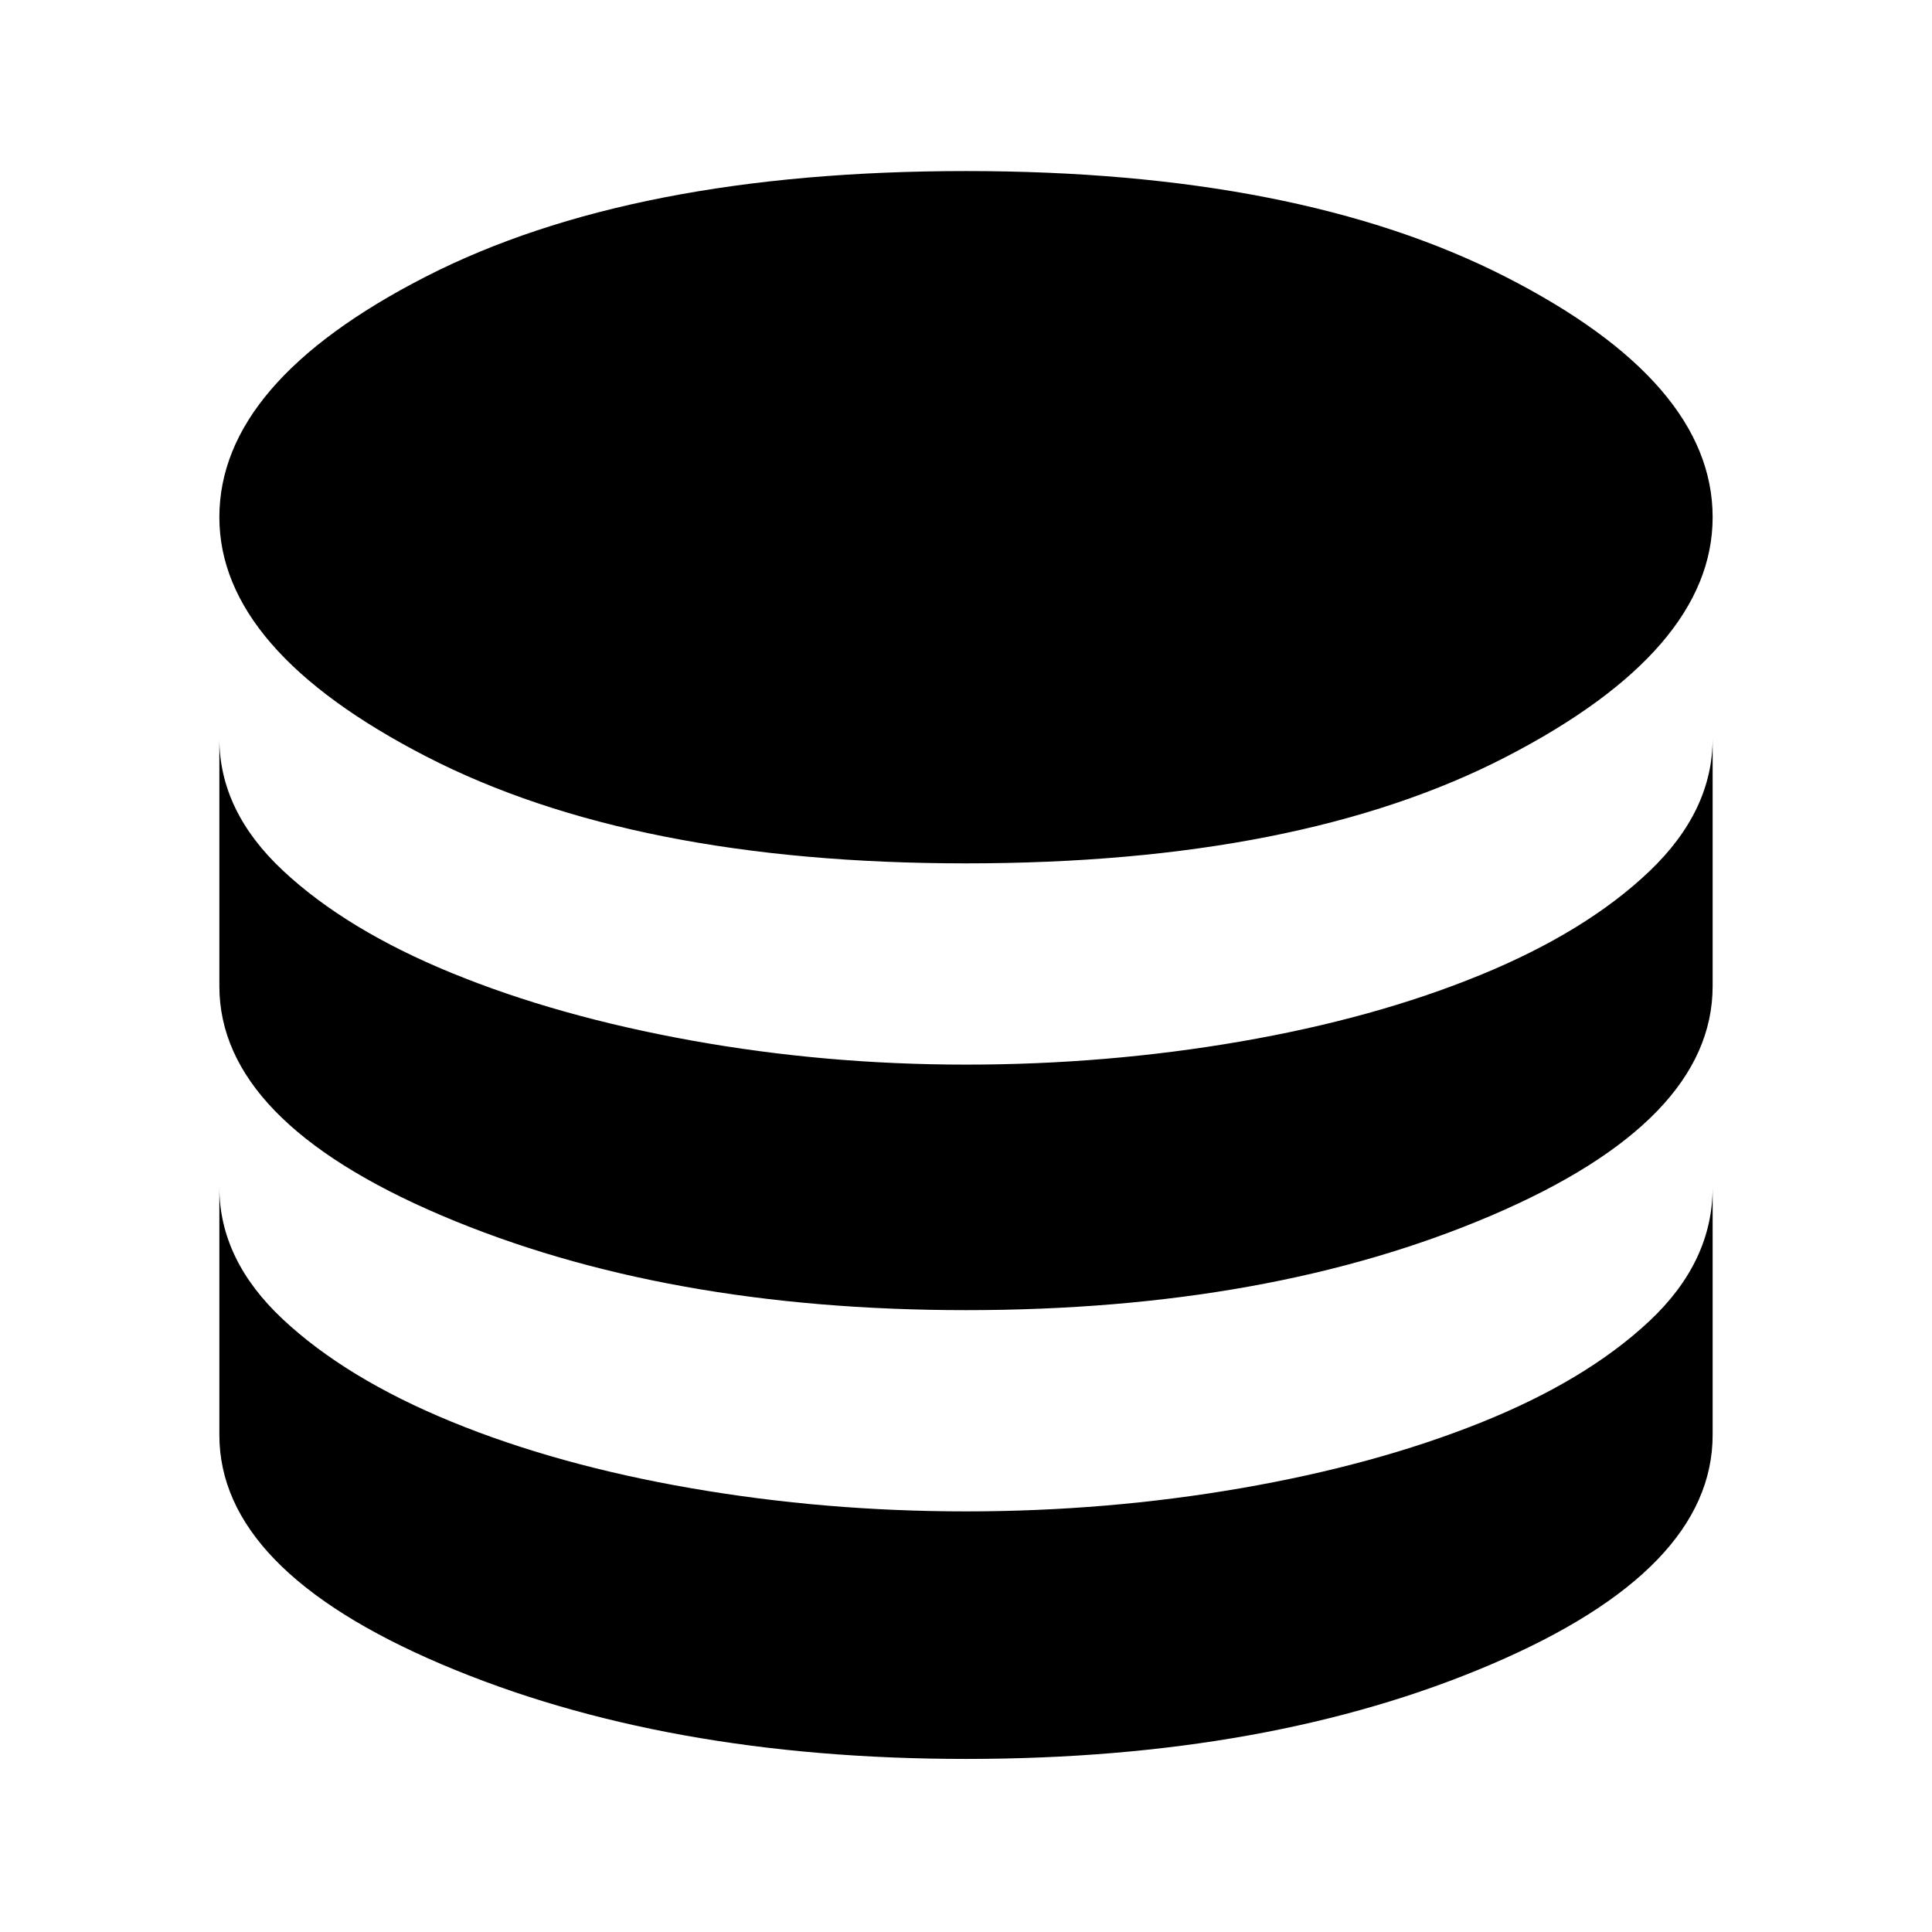 <svg xmlns="http://www.w3.org/2000/svg" height="48" width="48"><path d="M24 21.45q-8.25 0-13.4-2.65t-5.15-5.95q0-3.35 5.125-5.975Q15.7 4.25 24 4.25q8.25 0 13.4 2.625t5.15 5.975q0 3.3-5.125 5.95Q32.3 21.45 24 21.45Zm0 11.1q-7.5 0-13.025-2.35T5.45 24.5v-6.15q0 1.8 1.575 3.275 1.575 1.475 4.2 2.55 2.625 1.075 5.95 1.675 3.325.6 6.825.6t6.825-.575q3.325-.575 5.95-1.65t4.2-2.575q1.575-1.5 1.575-3.3v6.15q0 3.35-5.5 5.7T24 32.55Zm0 11.15q-7.5 0-13.025-2.35t-5.525-5.7V29.5q0 1.8 1.575 3.275 1.575 1.475 4.2 2.55 2.625 1.075 5.95 1.65T24 37.55q3.5 0 6.825-.575t5.95-1.625q2.625-1.05 4.2-2.525Q42.55 31.35 42.55 29.5v6.15q0 3.35-5.5 5.7T24 43.7Z"/></svg>
